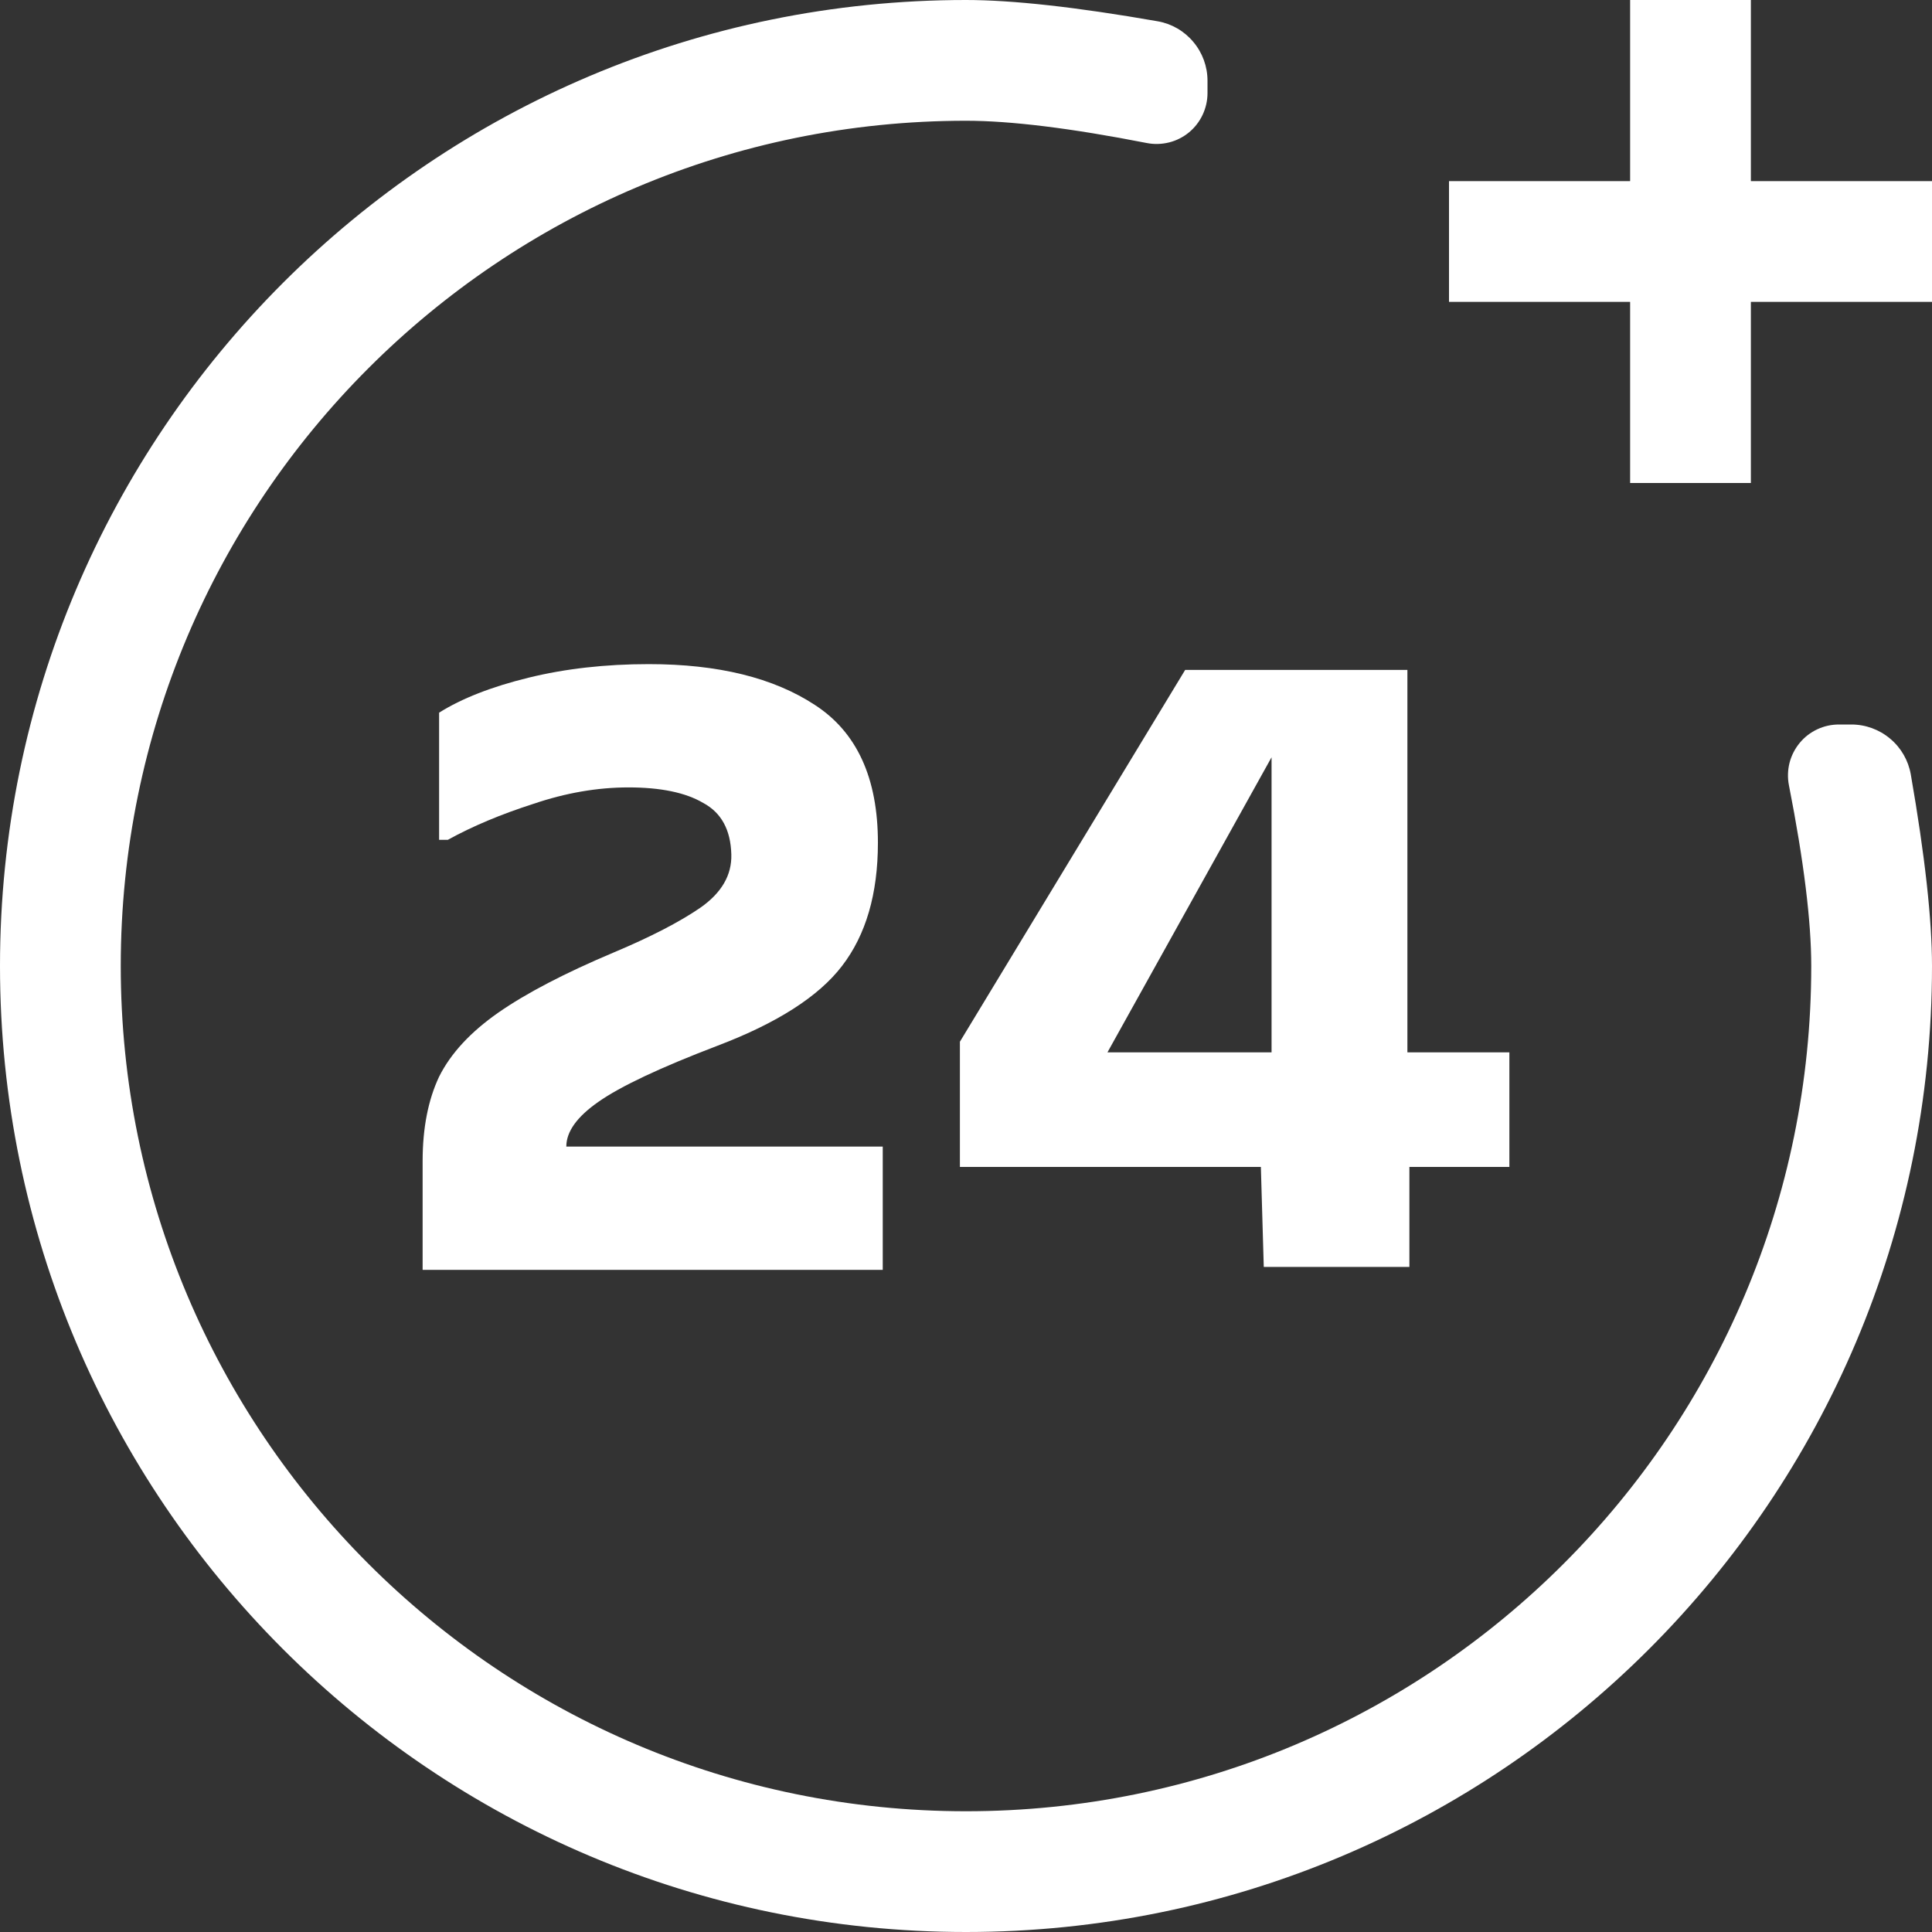 <svg width="32" height="32" viewBox="0 0 32 32" fill="none" xmlns="http://www.w3.org/2000/svg">
<rect x="0" y="0" width="32" height="32" fill="#333333" stroke="none"/>
<g clip-path="url(#clip0_1930_61)">
<path fill-rule="evenodd" clip-rule="evenodd" d="M20 1.337V1.542C20 1.666 19.972 1.789 19.919 1.902C19.866 2.014 19.789 2.114 19.693 2.193C19.597 2.272 19.484 2.329 19.364 2.359C19.243 2.389 19.117 2.393 18.995 2.369C17.738 2.123 16.74 2 16 2C8.268 2 2 8.268 2 16C2 23.732 8.268 30 16 30C23.732 30 30 23.732 30 16C30 15.26 29.877 14.262 29.63 13.005C29.606 12.883 29.61 12.757 29.64 12.636C29.671 12.515 29.728 12.403 29.807 12.307C29.886 12.21 29.986 12.133 30.099 12.08C30.211 12.027 30.334 12 30.459 12H30.664C30.899 12 31.127 12.083 31.307 12.235C31.488 12.386 31.608 12.596 31.649 12.828C31.883 14.173 32 15.231 32 16C32 24.837 24.837 32 16 32C7.163 32 0 24.837 0 16C0 7.163 7.163 0 16 0C16.77 0 17.827 0.117 19.172 0.352C19.404 0.392 19.614 0.513 19.765 0.694C19.917 0.874 20 1.102 20 1.337Z" fill="white"/>
<path fill-rule="evenodd" clip-rule="evenodd" d="M29 3H32V5H29V8H27V5H24V3H27V0H29V3Z" fill="white"/>
<path d="M15.899 17.254L19.63 11.096H23.311V17.43H25V19.328H23.344V20.984H20.932L20.884 19.328H15.899V17.254ZM21.061 17.43V12.543L18.343 17.43H21.061Z" fill="white"/>
<path d="M7.273 13.91V11.804C7.648 11.568 8.142 11.375 8.753 11.225C9.363 11.075 10.028 11 10.746 11C11.893 11 12.809 11.225 13.495 11.675C14.192 12.126 14.541 12.886 14.541 13.958C14.541 14.805 14.342 15.486 13.946 16C13.56 16.504 12.874 16.944 11.888 17.319C10.934 17.683 10.275 17.994 9.91 18.251C9.556 18.498 9.38 18.744 9.38 18.991H14.621V21.033H7V19.232C7 18.685 7.091 18.219 7.273 17.833C7.466 17.447 7.793 17.094 8.254 16.772C8.715 16.451 9.353 16.118 10.167 15.775C10.778 15.518 11.255 15.271 11.598 15.036C11.952 14.789 12.123 14.494 12.113 14.151C12.102 13.744 11.947 13.46 11.647 13.299C11.357 13.128 10.944 13.042 10.409 13.042C9.894 13.042 9.369 13.133 8.833 13.315C8.297 13.487 7.825 13.685 7.418 13.91H7.273Z" fill="white"/>
</g>
<defs>
<clipPath id="clip0_1930_61">
<rect width="32" height="32" fill="white"/>
</clipPath>
</defs>
</svg>
